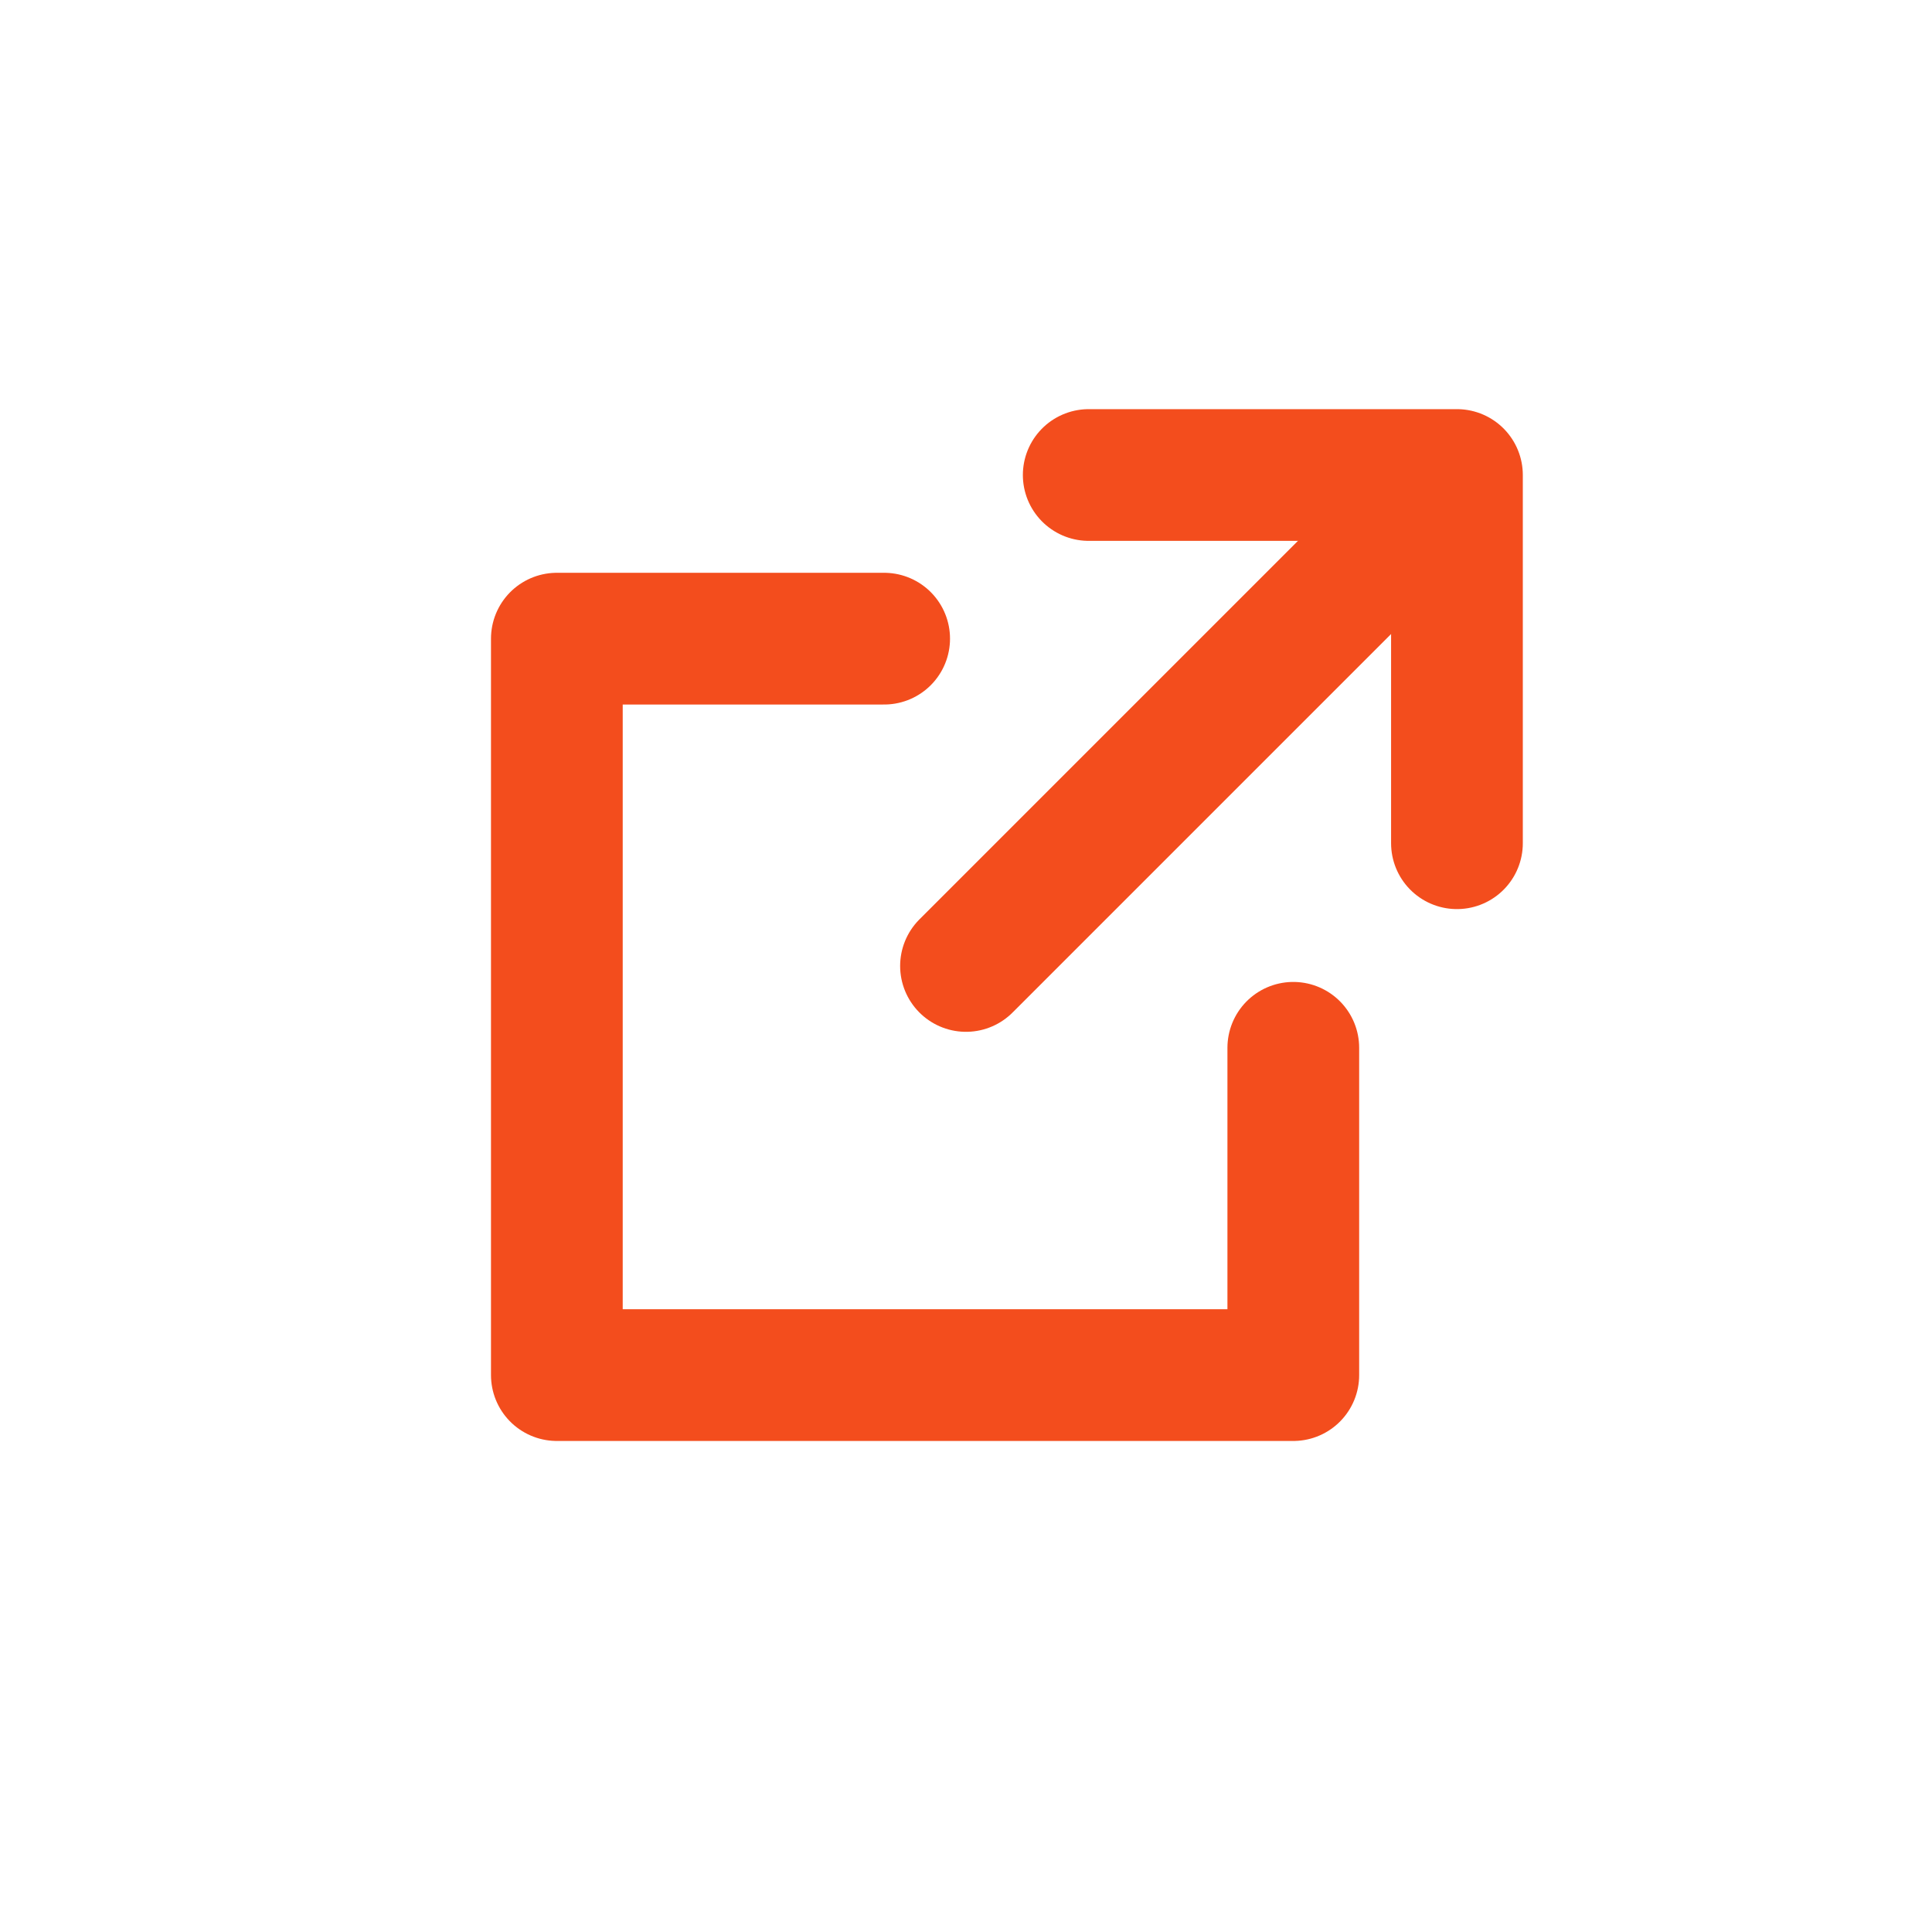 <svg xmlns="http://www.w3.org/2000/svg" width="44" height="44" viewBox="0 0 44 44">
  <g id="レイヤー_2" data-name="レイヤー 2" transform="translate(-0.363 -0.363)">
    <g id="Rectangle">
      <rect id="rect" width="44" height="44" transform="translate(0.363 0.363)" fill="none"/>
    </g>
    <g id="icon_data" transform="translate(13.045 11.181)">
      <path id="パス_1094" data-name="パス 1094" d="M27,12h8.386v8.386" transform="translate(-14.887 -12)" fill="none" stroke="#f34d1d" stroke-linecap="round" stroke-linejoin="round" stroke-width="3"/>
      <path id="パス_1095" data-name="パス 1095" d="M30.772,25.318v7.454H14V16h7.454" transform="translate(-14 -12.273)" fill="none" stroke="#f34d1d" stroke-linecap="round" stroke-linejoin="round" stroke-width="3"/>
      <line id="線_1" data-name="線 1" y1="11" x2="11" transform="translate(9.318 0.181)" fill="none" stroke="#f34d1d" stroke-linecap="round" stroke-linejoin="round" stroke-width="3"/>
    </g>
  </g>
</svg>
